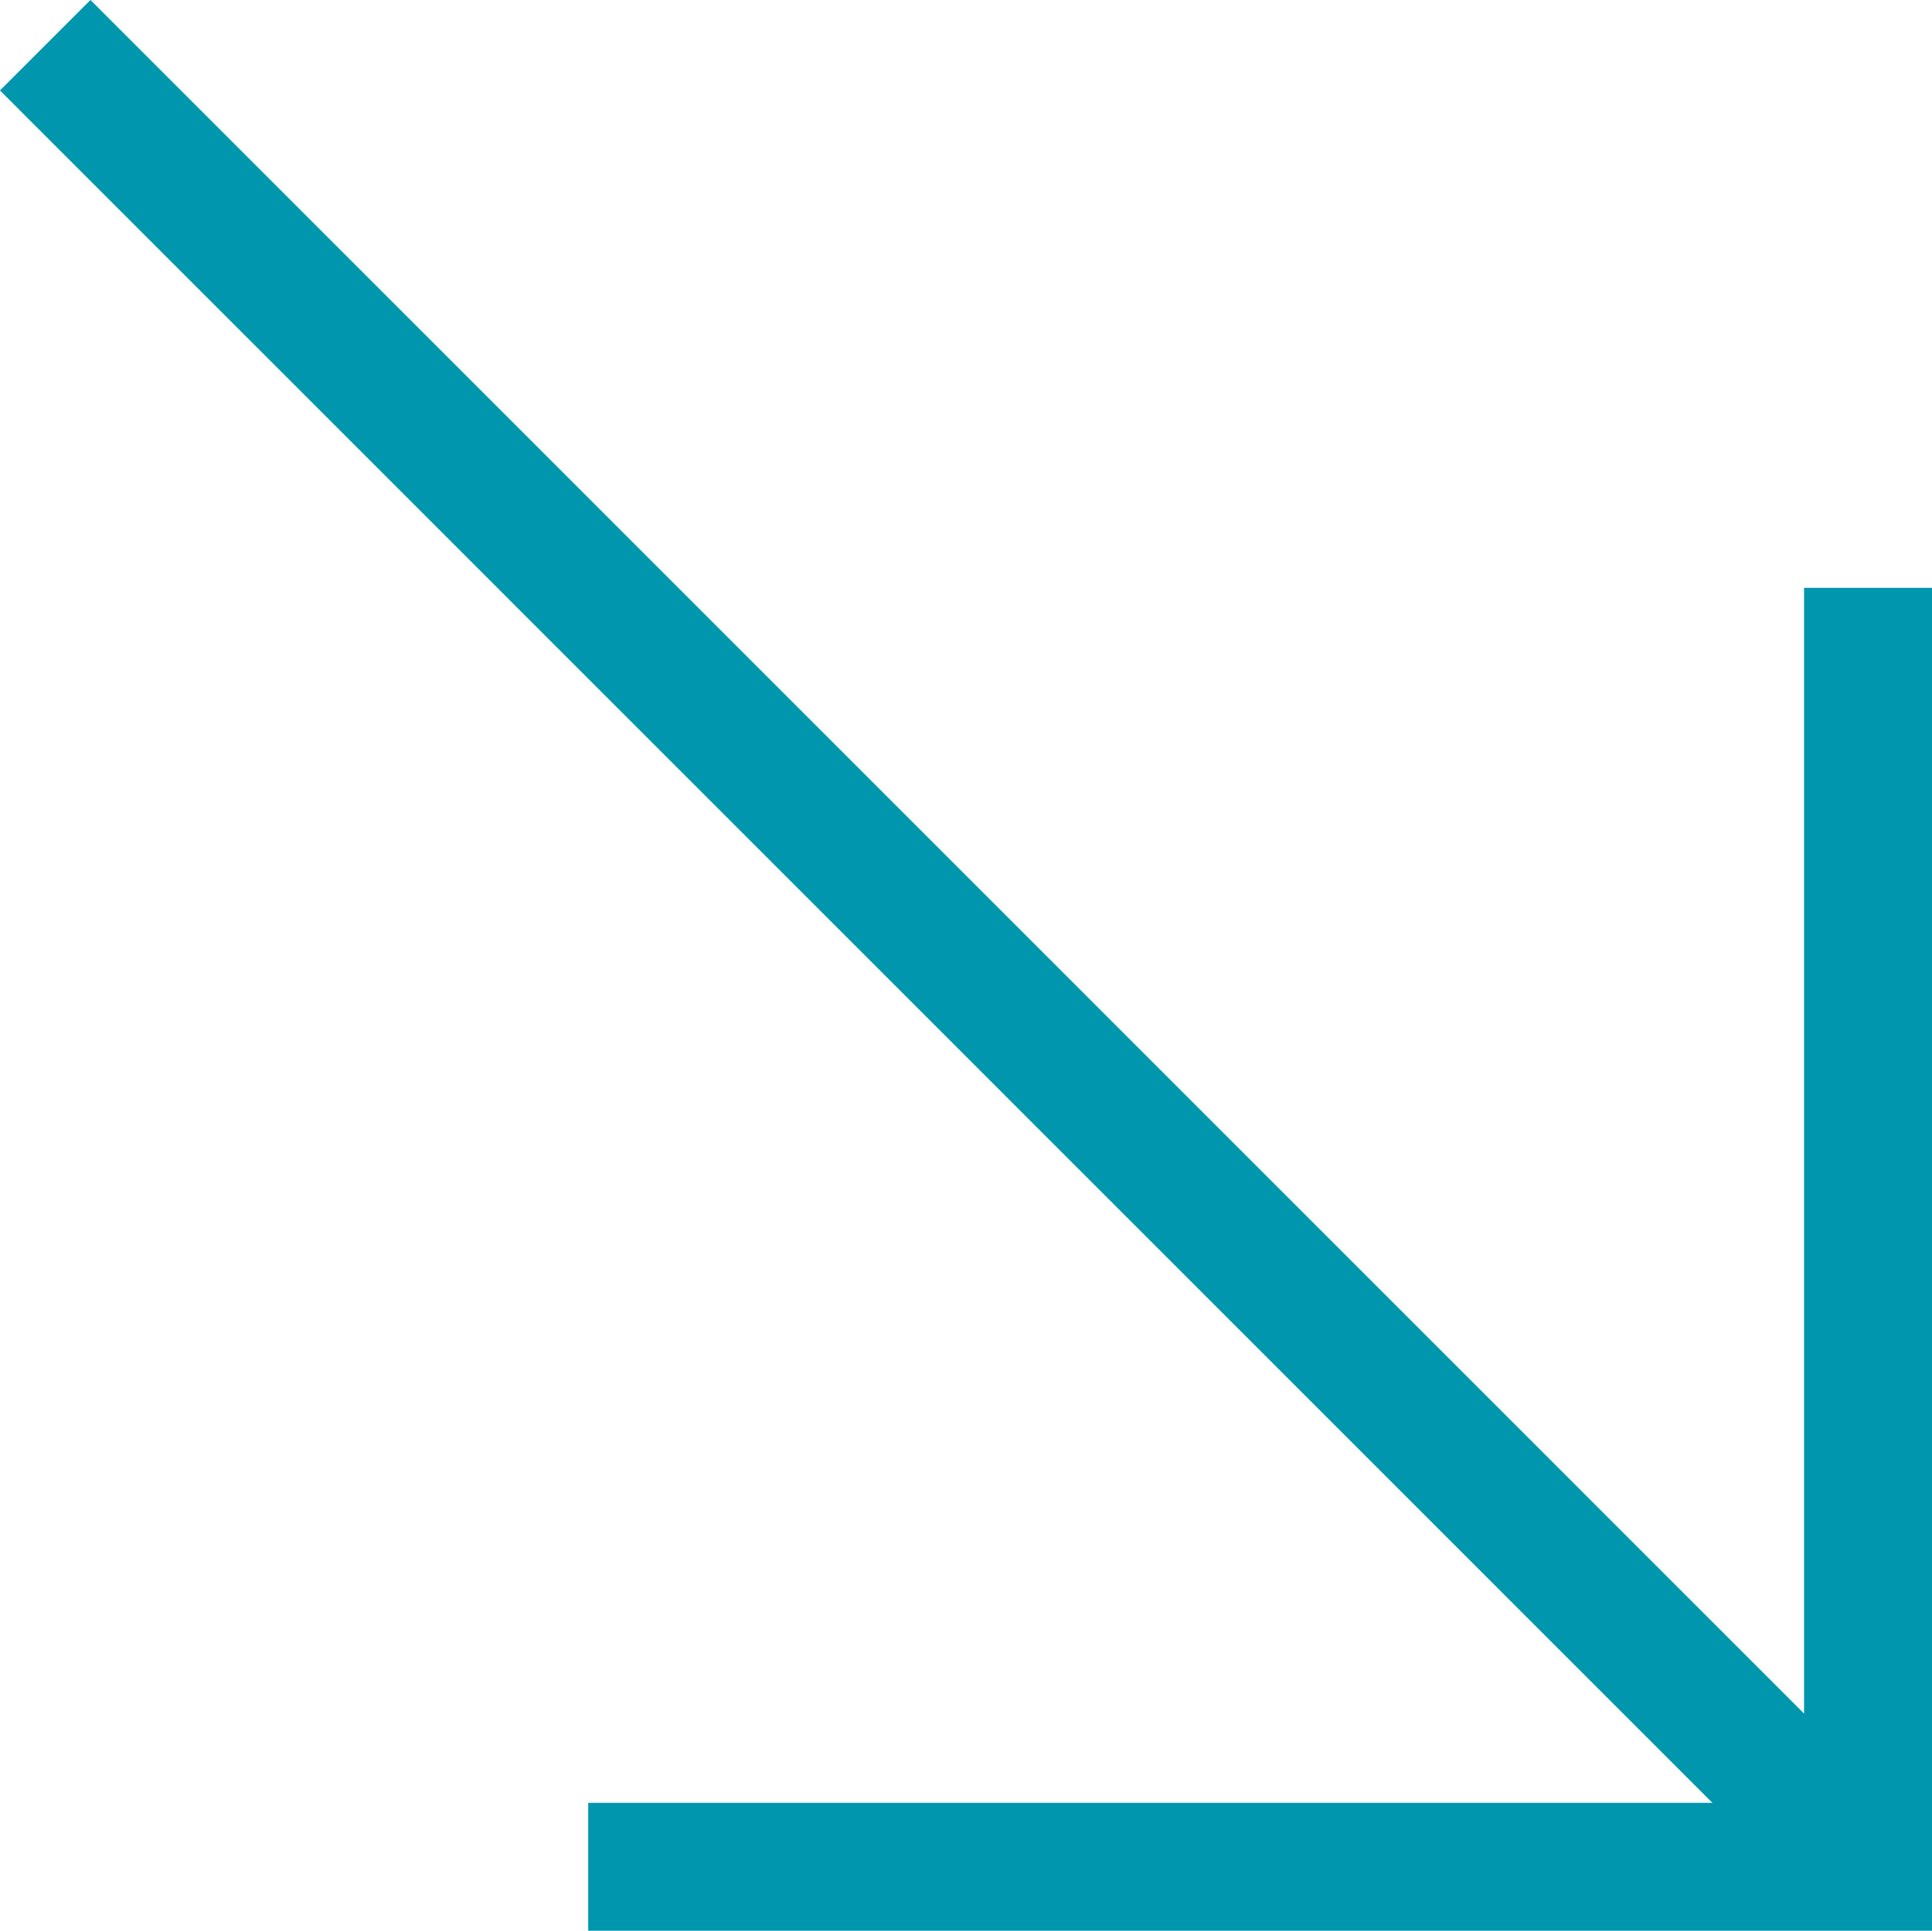 <?xml version="1.0" encoding="UTF-8"?>
<svg xmlns="http://www.w3.org/2000/svg" width="30.201" height="30.185" viewBox="0 0 30.201 30.185">
  <g id="Gruppe_639" data-name="Gruppe 639" transform="translate(-95.293 -2196.293)">
    <path id="Pfad_62" data-name="Pfad 62" d="M0,0H19.995V20.006" transform="translate(124.494 2205.483) rotate(90)" fill="none" stroke="#0096ae" stroke-width="2"></path>
    <path id="Pfad_64" data-name="Pfad 64" d="M-19523.922-2656.169l28.475,28.478" transform="translate(19619.922 4853.169)" fill="none" stroke="#0096ae" stroke-width="2"></path>
  </g>
</svg>
